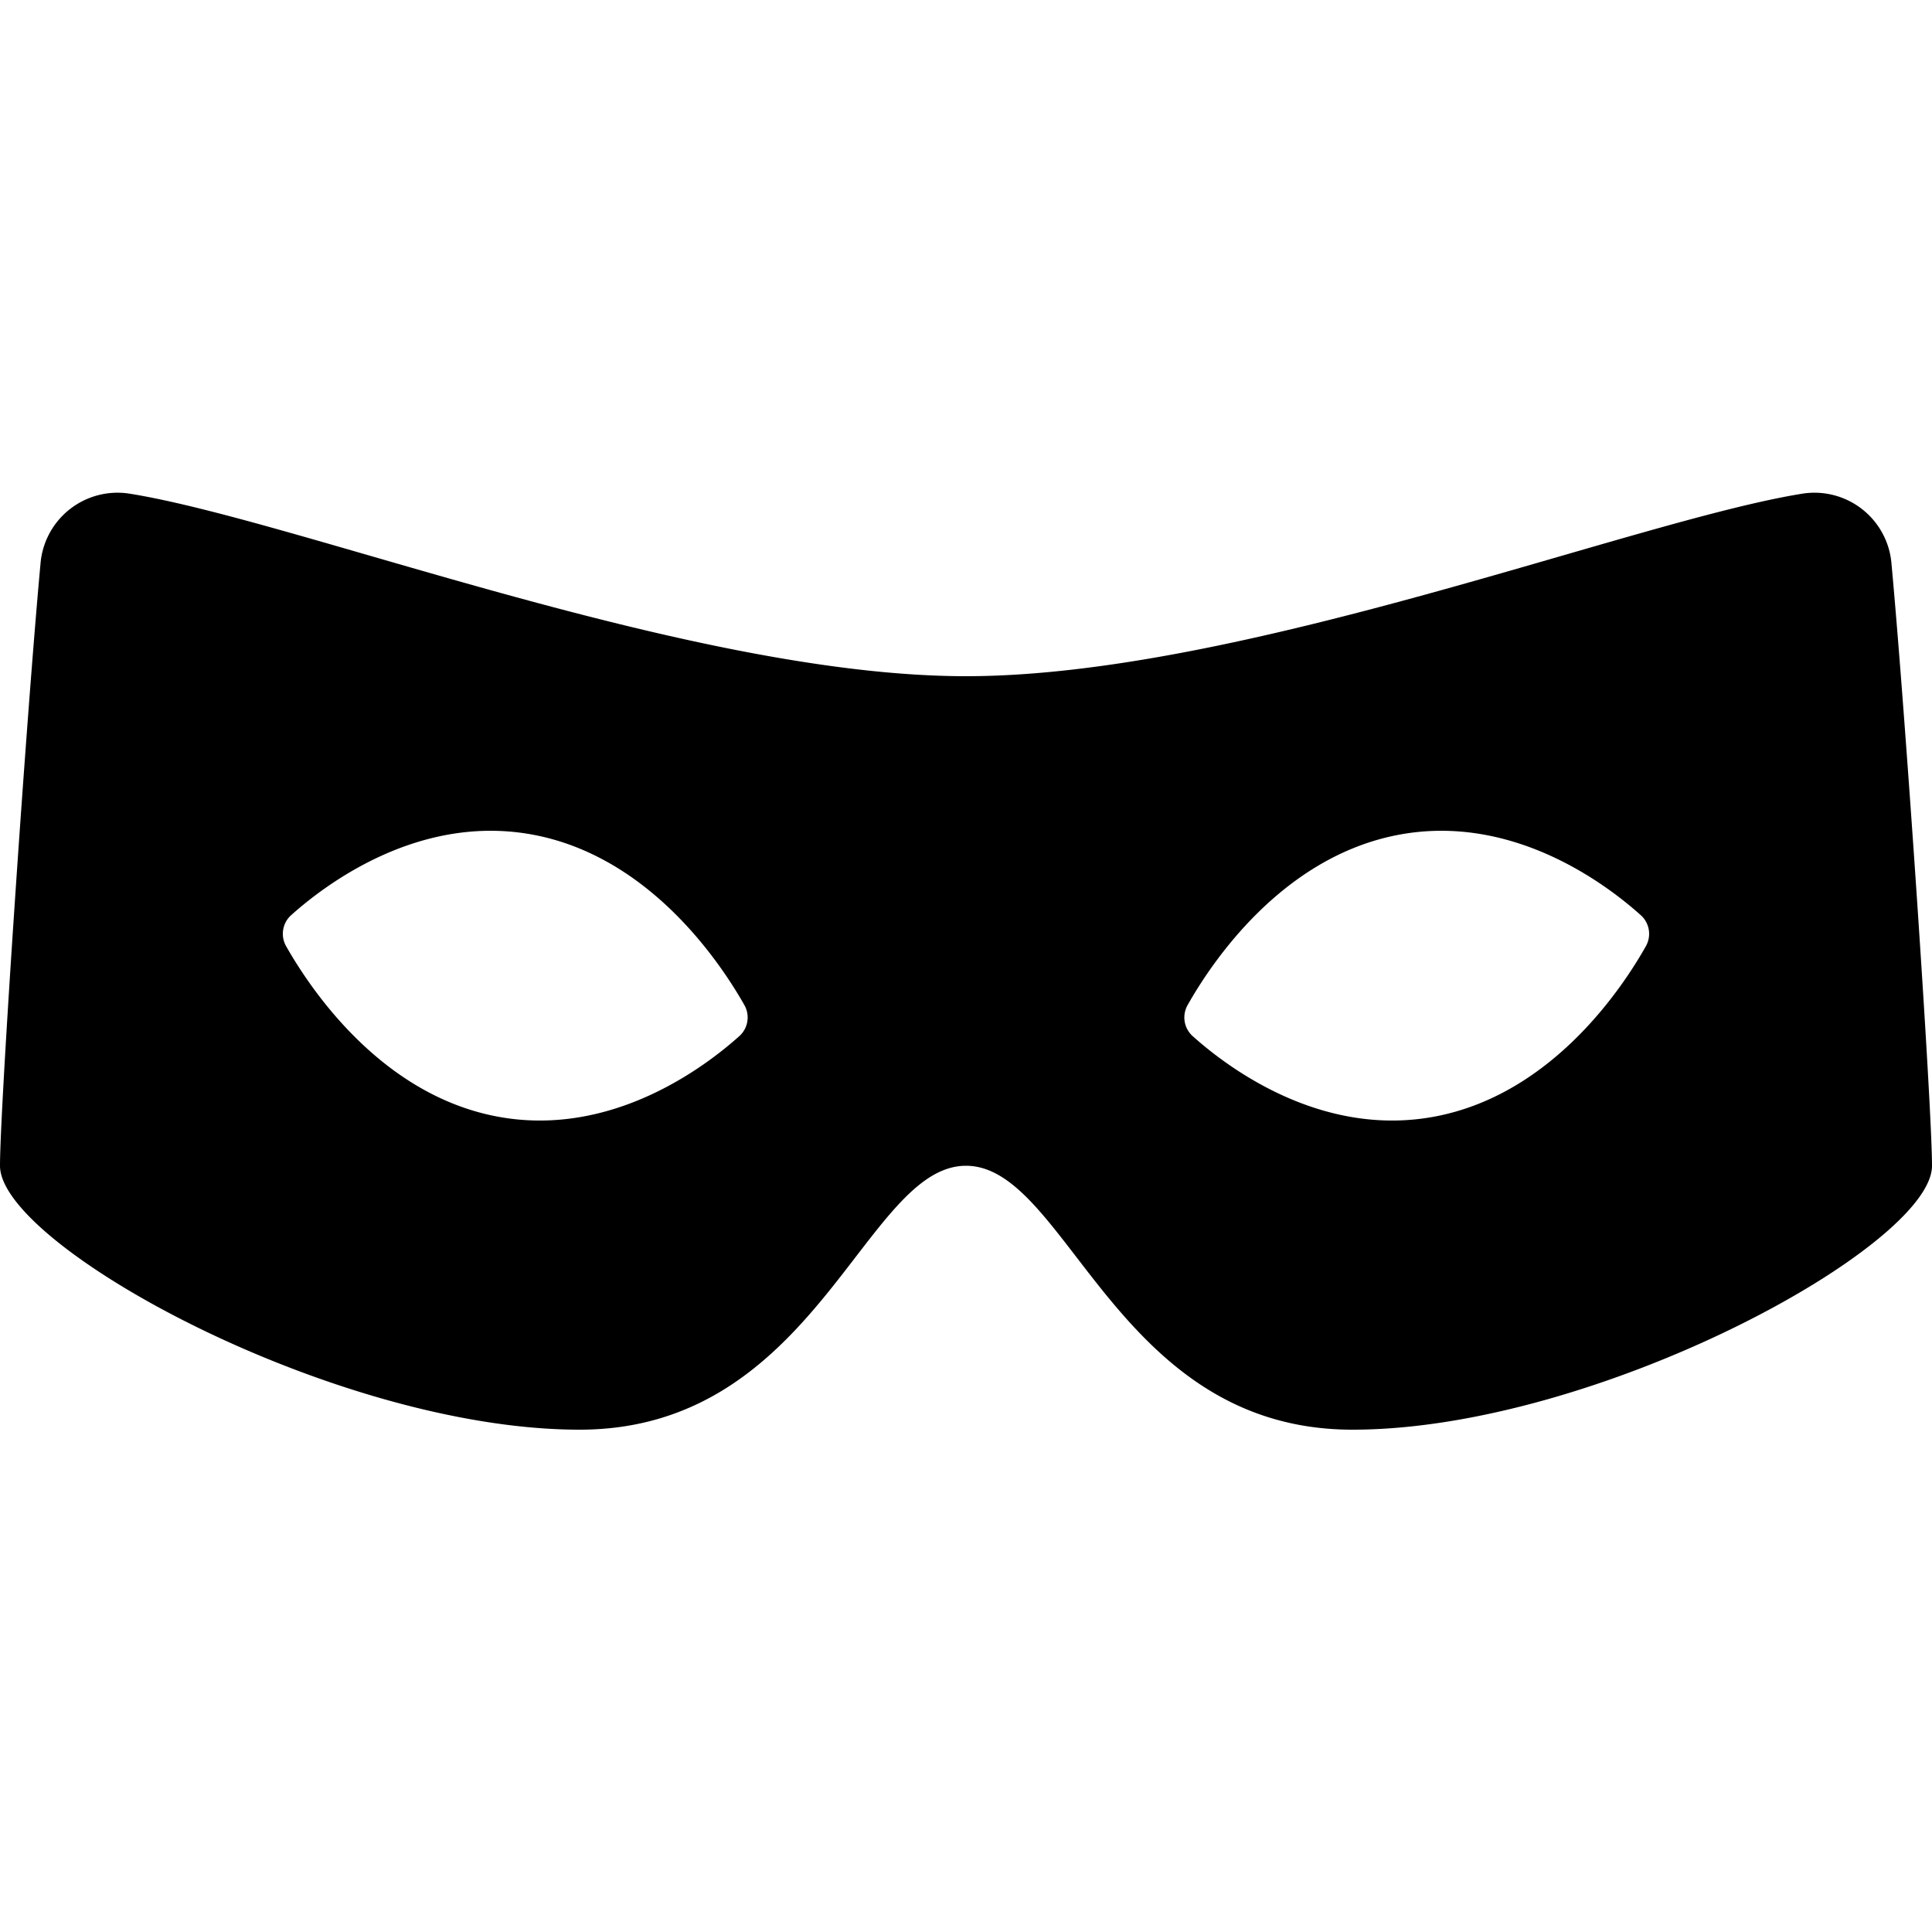 <svg width="20" height="20" viewBox="0 0 20 20" fill="none" xmlns="http://www.w3.org/2000/svg"><path d="M19.581 5.84a.8.8 0 00-.92-.73C16.919 5.388 12.835 7 10 7S3.081 5.388 1.339 5.11a.8.8 0 00-.92.729C.277 7.371 0 11.45 0 12.068c0 .83 3.472 2.732 6 2.732 2.452 0 2.95-2.732 4-2.732 1.05 0 1.548 2.732 4 2.732 2.528 0 6-1.902 6-2.732 0-.618-.277-4.697-.419-6.228zM7.66 10.72c-.353.318-1.335 1.07-2.531.835-1.196-.235-1.919-1.323-2.166-1.758a.26.26 0 01.044-.317c.353-.318 1.335-1.07 2.532-.835 1.196.235 1.919 1.323 2.166 1.758a.26.26 0 01-.045.317zm9.377-.923c-.246.436-.969 1.523-2.166 1.758-1.196.235-2.179-.517-2.531-.835a.26.26 0 01-.045-.317c.246-.436.969-1.523 2.166-1.758 1.196-.235 2.179.517 2.531.835a.26.26 0 01.045.317z" fill="#000"/></svg>